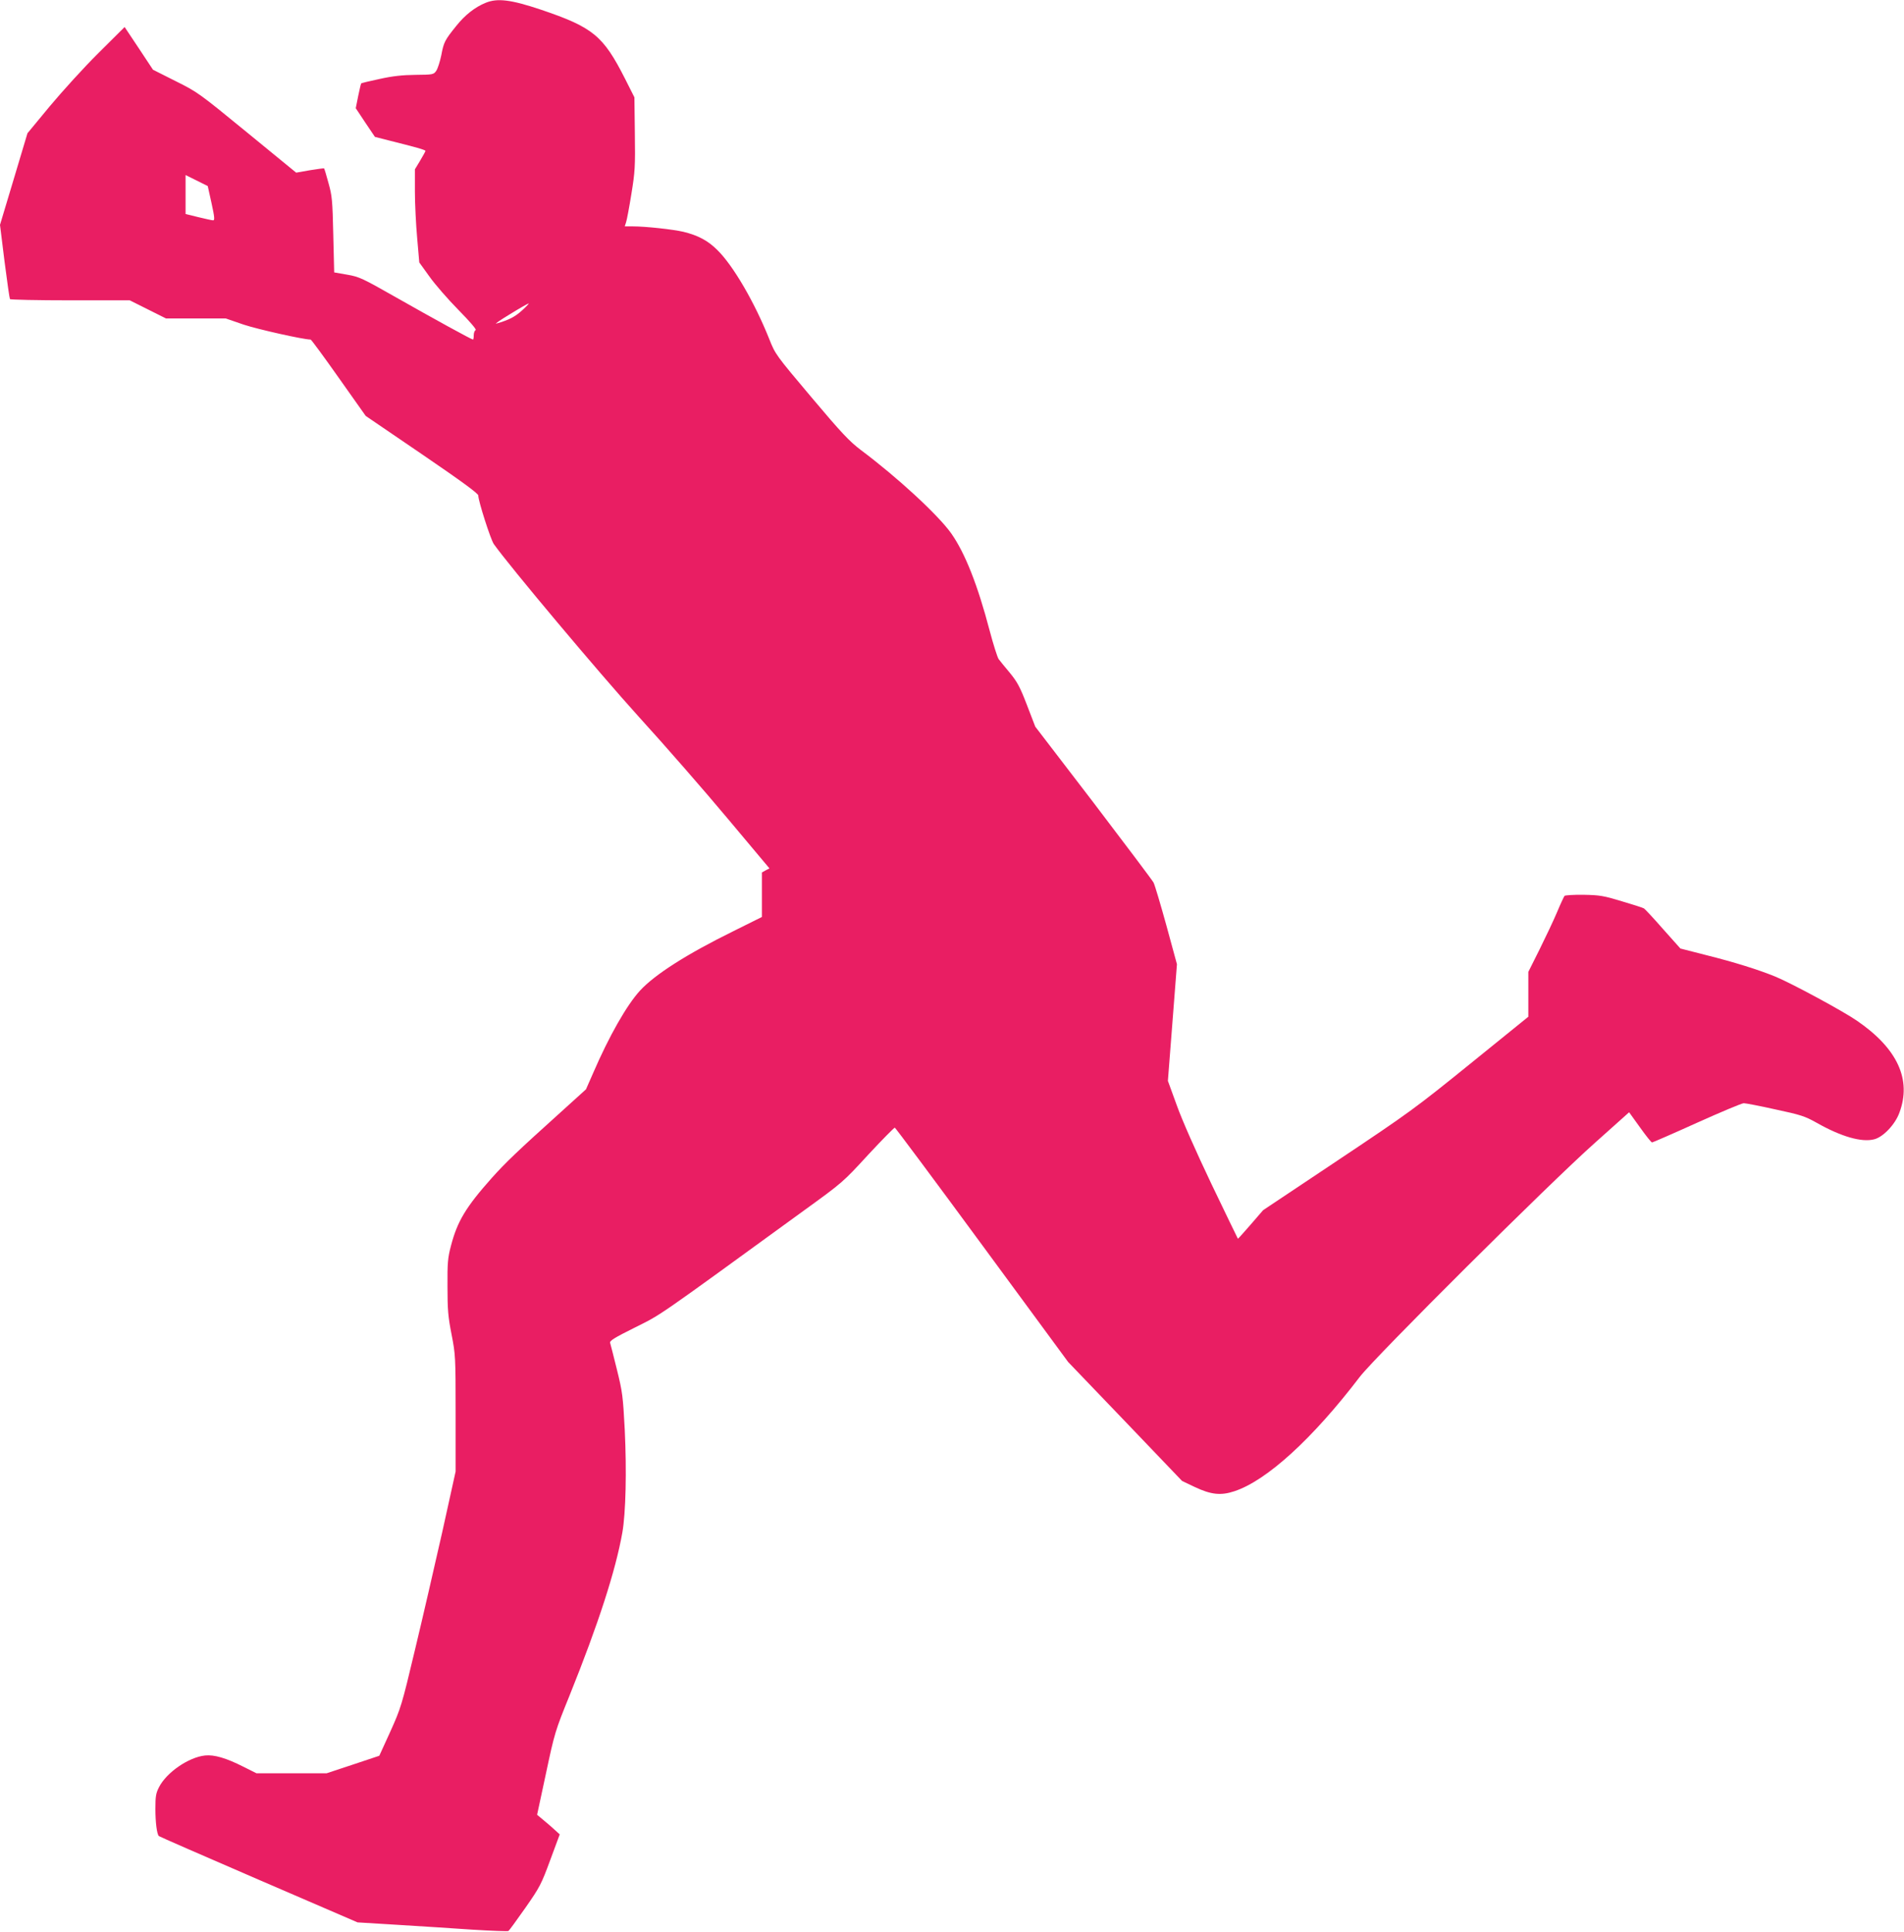 <?xml version="1.0" standalone="no"?>
<!DOCTYPE svg PUBLIC "-//W3C//DTD SVG 20010904//EN"
 "http://www.w3.org/TR/2001/REC-SVG-20010904/DTD/svg10.dtd">
<svg version="1.0" xmlns="http://www.w3.org/2000/svg"
 width="1262pt" height="1280pt" viewBox="0 0 1262 1280"
 preserveAspectRatio="xMidYMid meet">
<g transform="translate(0,1280) scale(0.1,-0.1)"
fill="#e91e63" stroke="none">
<path d="M3218 12781 c-69 -28 -136 -80 -194 -153 -76 -94 -83 -108 -99 -194
-9 -43 -24 -90 -34 -104 -17 -24 -22 -25 -137 -26 -86 -1 -152 -8 -237 -27
-66 -14 -121 -27 -123 -30 -2 -2 -11 -40 -20 -84 l-16 -80 63 -95 64 -95 90
-23 c180 -45 245 -63 245 -70 0 -3 -16 -32 -35 -64 l-35 -58 0 -147 c0 -80 7
-219 15 -308 l14 -162 67 -93 c36 -51 123 -151 193 -222 74 -75 121 -130 114
-133 -7 -3 -13 -18 -13 -34 0 -16 -2 -29 -5 -29 -9 0 -259 137 -509 279 -225
128 -245 137 -325 151 l-86 15 -6 250 c-5 227 -8 258 -32 343 -14 52 -27 95
-29 96 -1 2 -44 -4 -94 -12 l-91 -16 -325 266 c-319 261 -328 268 -475 341
l-149 75 -94 142 -94 141 -174 -173 c-96 -95 -240 -254 -322 -352 l-148 -179
-91 -304 -91 -303 30 -242 c17 -132 33 -245 36 -250 3 -4 183 -8 400 -8 l394
0 120 -60 120 -60 198 0 198 0 119 -41 c93 -31 397 -99 444 -99 4 0 88 -114
186 -253 l179 -253 373 -254 c265 -181 373 -260 373 -273 0 -36 82 -292 103
-322 104 -147 697 -853 957 -1140 175 -192 442 -498 594 -680 l276 -329 -25
-13 -25 -14 0 -147 0 -148 -187 -93 c-313 -154 -522 -288 -621 -395 -87 -95
-204 -299 -311 -547 l-47 -107 -169 -153 c-283 -255 -362 -330 -456 -435 -171
-192 -228 -287 -270 -449 -21 -79 -24 -113 -23 -270 0 -153 4 -200 27 -317 26
-134 27 -146 27 -523 l0 -385 -89 -403 c-50 -221 -131 -573 -181 -781 -88
-370 -93 -384 -163 -540 l-73 -160 -174 -58 -175 -58 -232 0 -233 0 -88 44
c-113 57 -191 80 -252 74 -109 -11 -256 -112 -306 -210 -21 -41 -24 -61 -24
-145 0 -88 10 -167 23 -179 2 -3 300 -133 661 -289 l656 -283 262 -16 c145 -9
368 -23 496 -32 128 -8 237 -12 242 -9 5 3 55 72 112 153 97 139 106 157 165
317 l63 170 -33 30 c-18 17 -52 46 -75 65 l-42 35 59 275 c57 268 61 281 156
515 192 477 305 827 350 1080 23 132 29 407 16 680 -12 225 -15 250 -52 400
-22 88 -42 168 -45 177 -4 14 28 34 165 102 181 91 118 47 1121 776 254 184
257 186 424 368 93 100 173 181 177 180 5 -2 266 -352 579 -778 l570 -775 378
-394 377 -394 84 -40 c108 -51 173 -58 263 -28 215 71 519 349 831 758 103
134 1254 1280 1559 1551 l226 202 72 -100 c39 -55 75 -100 80 -100 4 0 138 58
297 130 158 71 298 130 311 130 12 0 107 -18 209 -41 169 -36 196 -45 273 -88
164 -93 300 -132 383 -110 59 15 138 98 166 175 83 220 -12 426 -280 610 -89
62 -433 248 -542 293 -113 46 -269 95 -461 143 l-168 43 -116 130 c-63 72
-120 133 -126 136 -6 4 -72 25 -146 47 -122 37 -147 41 -253 43 -65 1 -122 -3
-127 -7 -4 -5 -27 -54 -50 -109 -23 -55 -76 -166 -116 -247 l-74 -148 0 -149
0 -148 -383 -310 c-367 -297 -404 -324 -879 -641 l-496 -331 -83 -96 c-45 -52
-83 -94 -84 -93 -2 2 -80 165 -175 362 -103 216 -195 424 -230 522 l-59 162
30 386 30 387 -70 257 c-39 141 -77 269 -85 284 -8 15 -188 254 -399 531
l-385 502 -55 143 c-46 120 -64 153 -113 213 -33 39 -66 80 -75 92 -8 12 -35
96 -59 187 -80 305 -164 517 -256 647 -88 123 -356 370 -598 551 -75 57 -126
110 -328 350 -236 280 -239 284 -279 385 -97 243 -239 487 -344 590 -62 62
-127 97 -225 121 -69 16 -250 36 -337 36 l-52 0 9 28 c5 15 21 99 35 187 24
147 26 181 23 400 l-3 240 -62 123 c-145 286 -212 341 -558 458 -197 66 -288
78 -367 45z m-1816 -1327 c20 -91 22 -114 11 -114 -8 0 -52 10 -98 21 l-85 21
0 129 0 129 73 -36 74 -37 25 -113z m2058 -711 c-47 -43 -89 -64 -170 -87 -14
-4 27 24 90 62 63 39 119 71 124 71 4 1 -15 -20 -44 -46z"/>
</g>
</svg>
